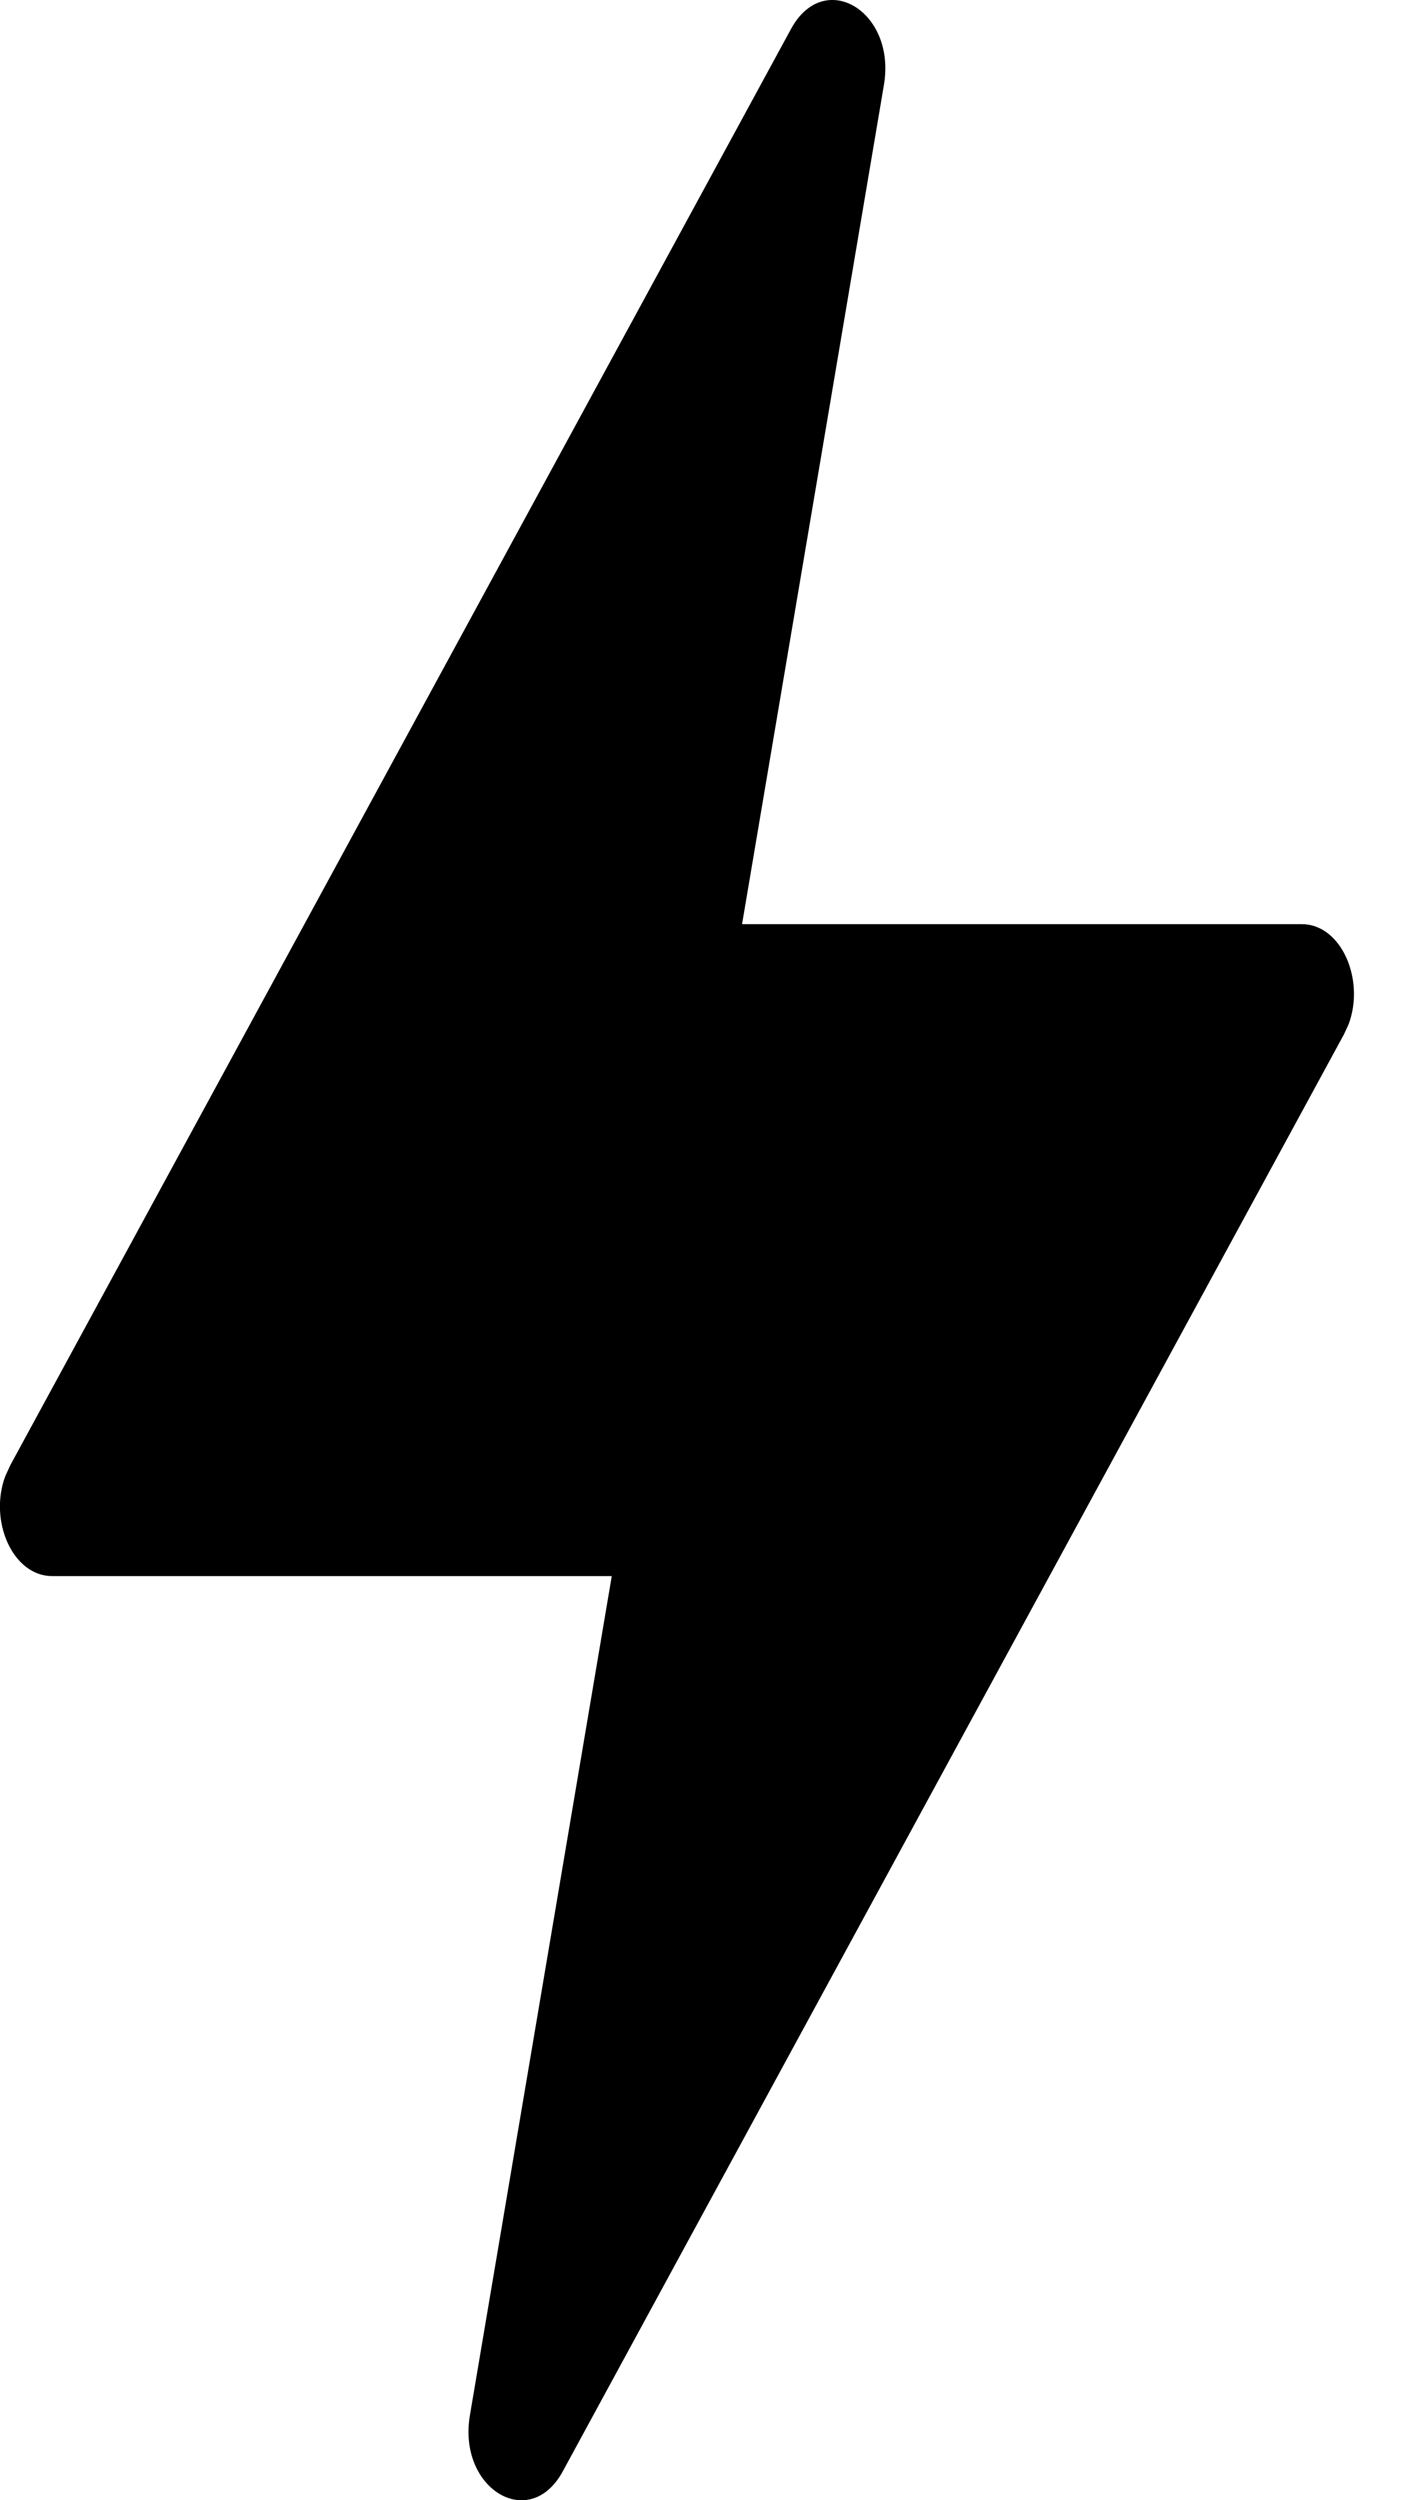 <svg viewBox="0 0 9 16"><path d="M.064 9.381l-.03.065c-.107.286.047.64.3.64h3.582l-.908 5.37c-.08.471.383.75.595.358l5-9.195.03-.065c.106-.286-.048-.64-.3-.64H4.75l.908-5.37c.08-.471-.382-.75-.595-.358L.064 9.38z"/></svg>